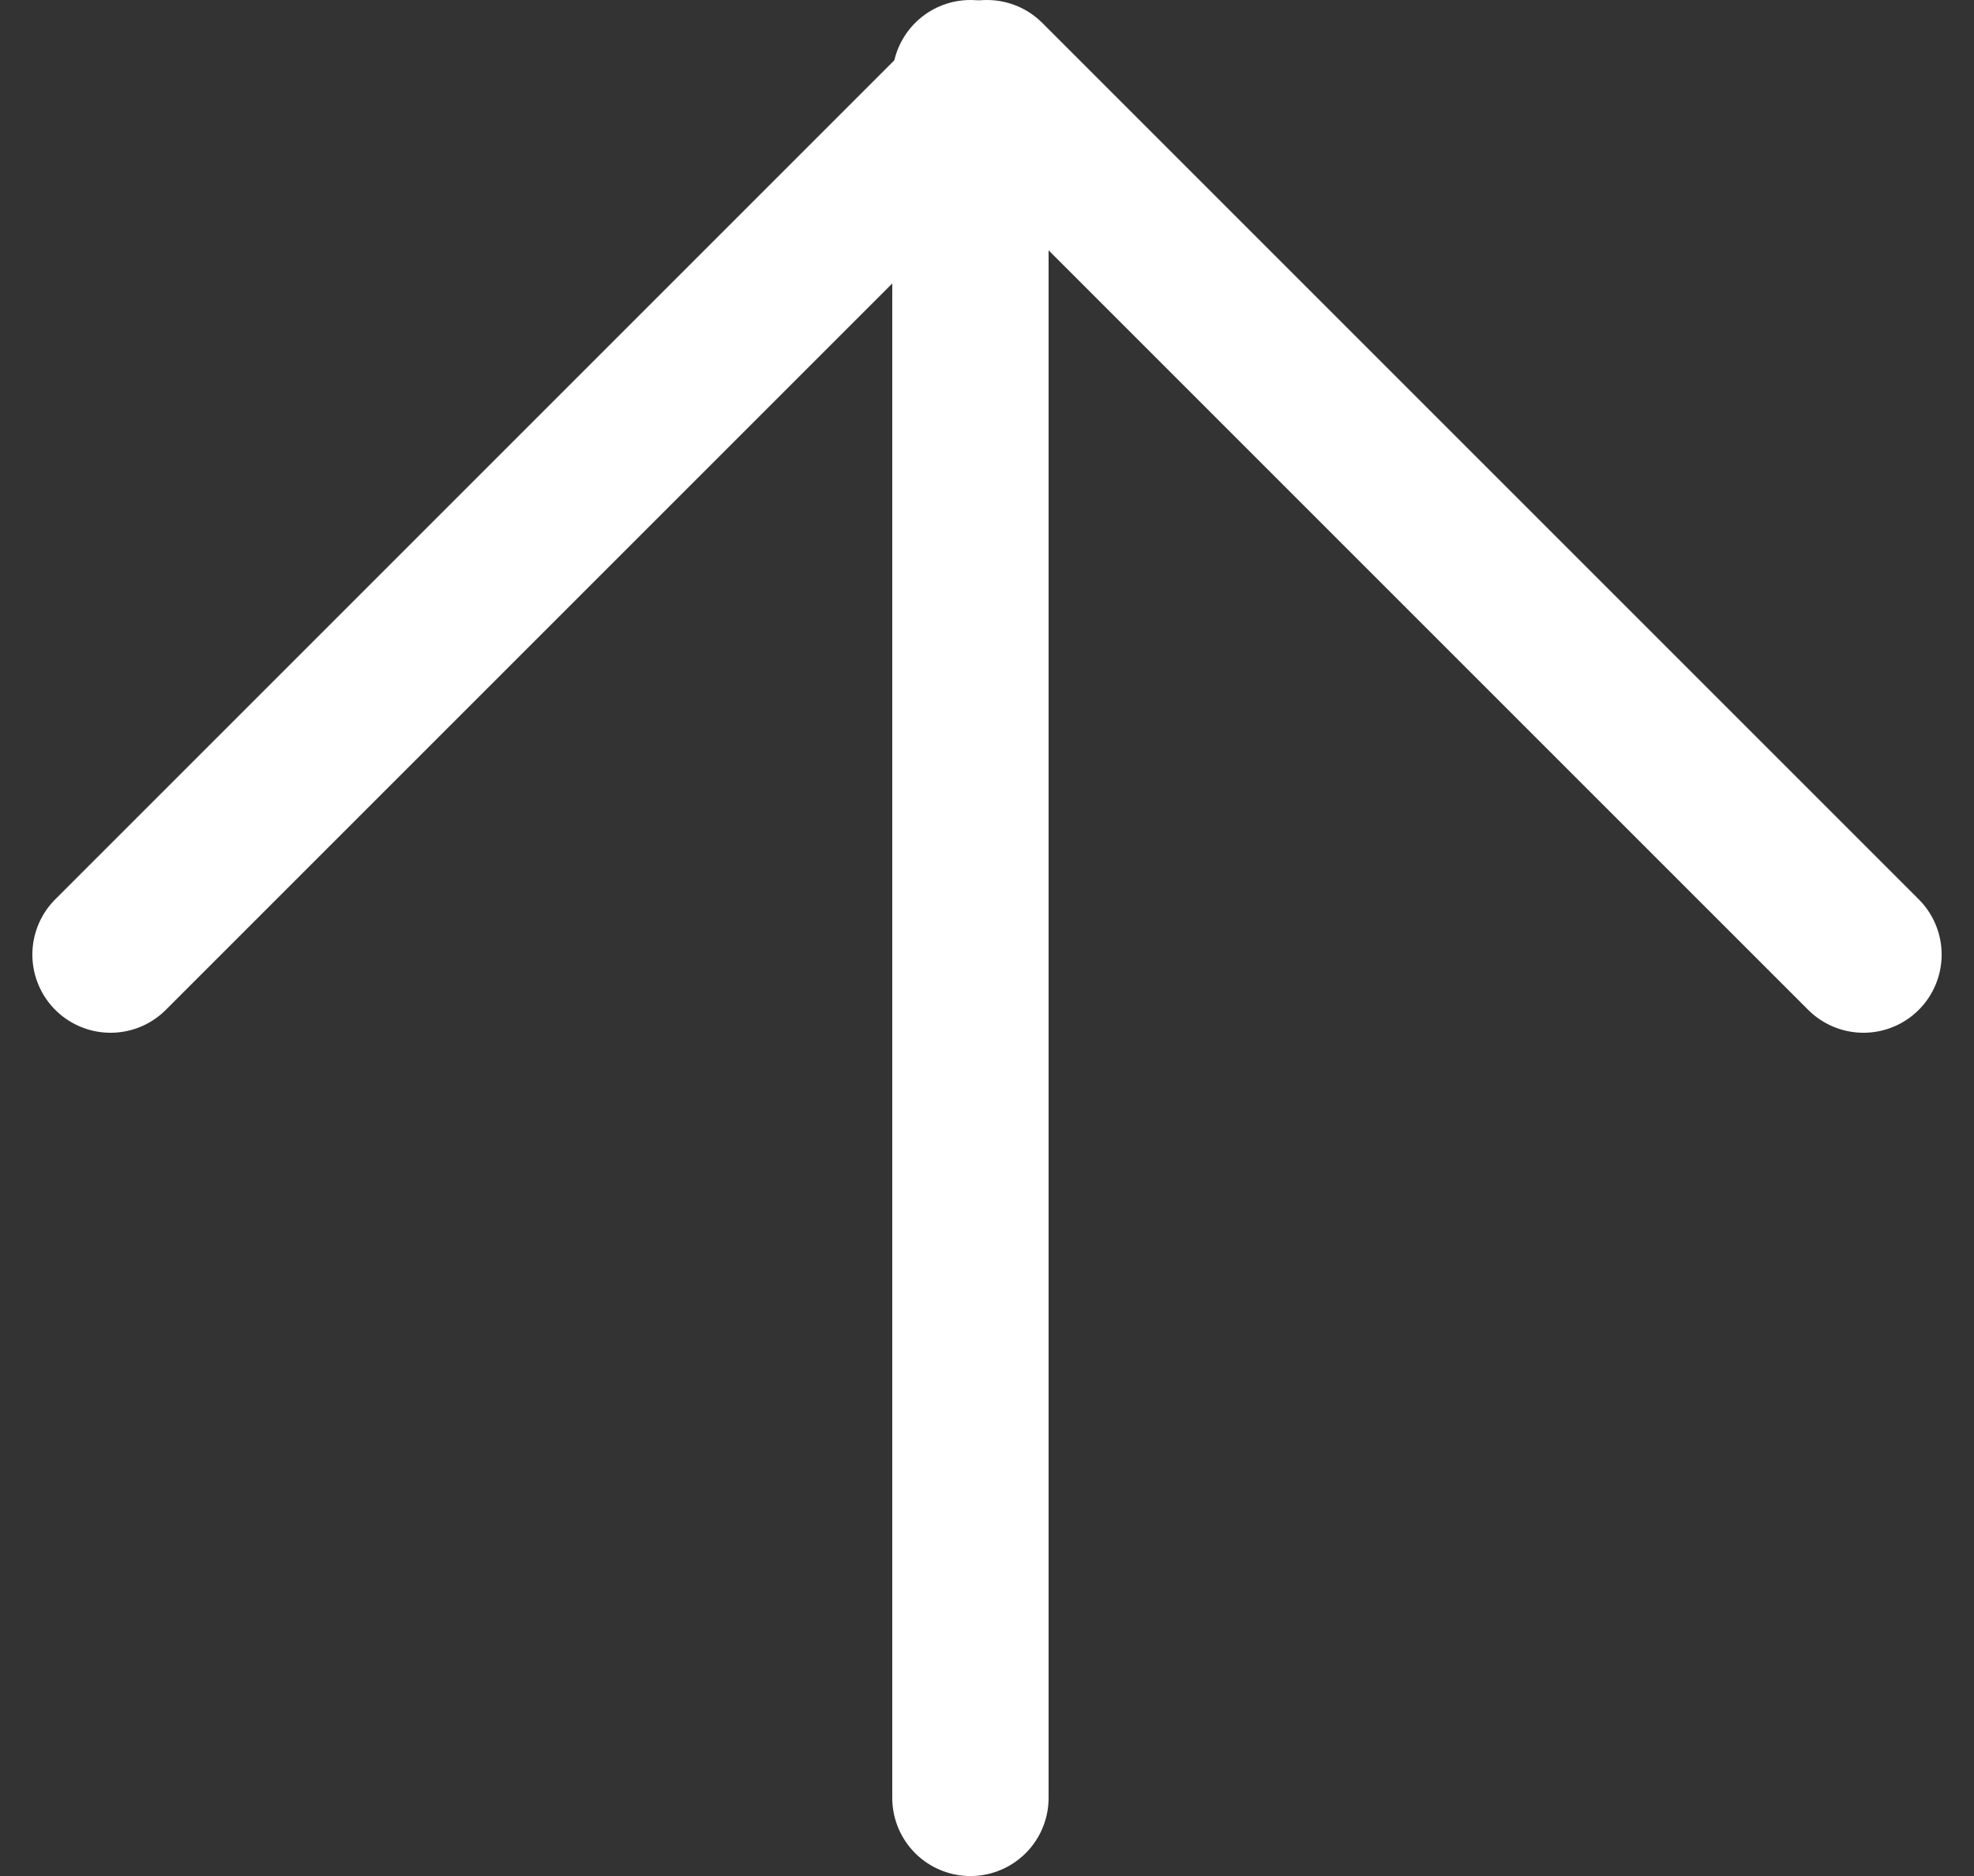<svg xmlns="http://www.w3.org/2000/svg" width="25.252" height="24" viewBox="0 0 25.252 24"><rect x="0" y="0" width="25.252" height="24" fill="#333333" stroke="none"/><defs><style>.a{fill:none;stroke:#fff;stroke-linecap:round;stroke-linejoin:round;stroke-width:2px;}</style></defs><g transform="translate(-3.586 -4)"><line class="a" y1="22" transform="translate(16 5)"/><path class="a" d="M5,16.212,16.212,5,27.424,16.212" transform="translate(0 0)"/></g></svg>